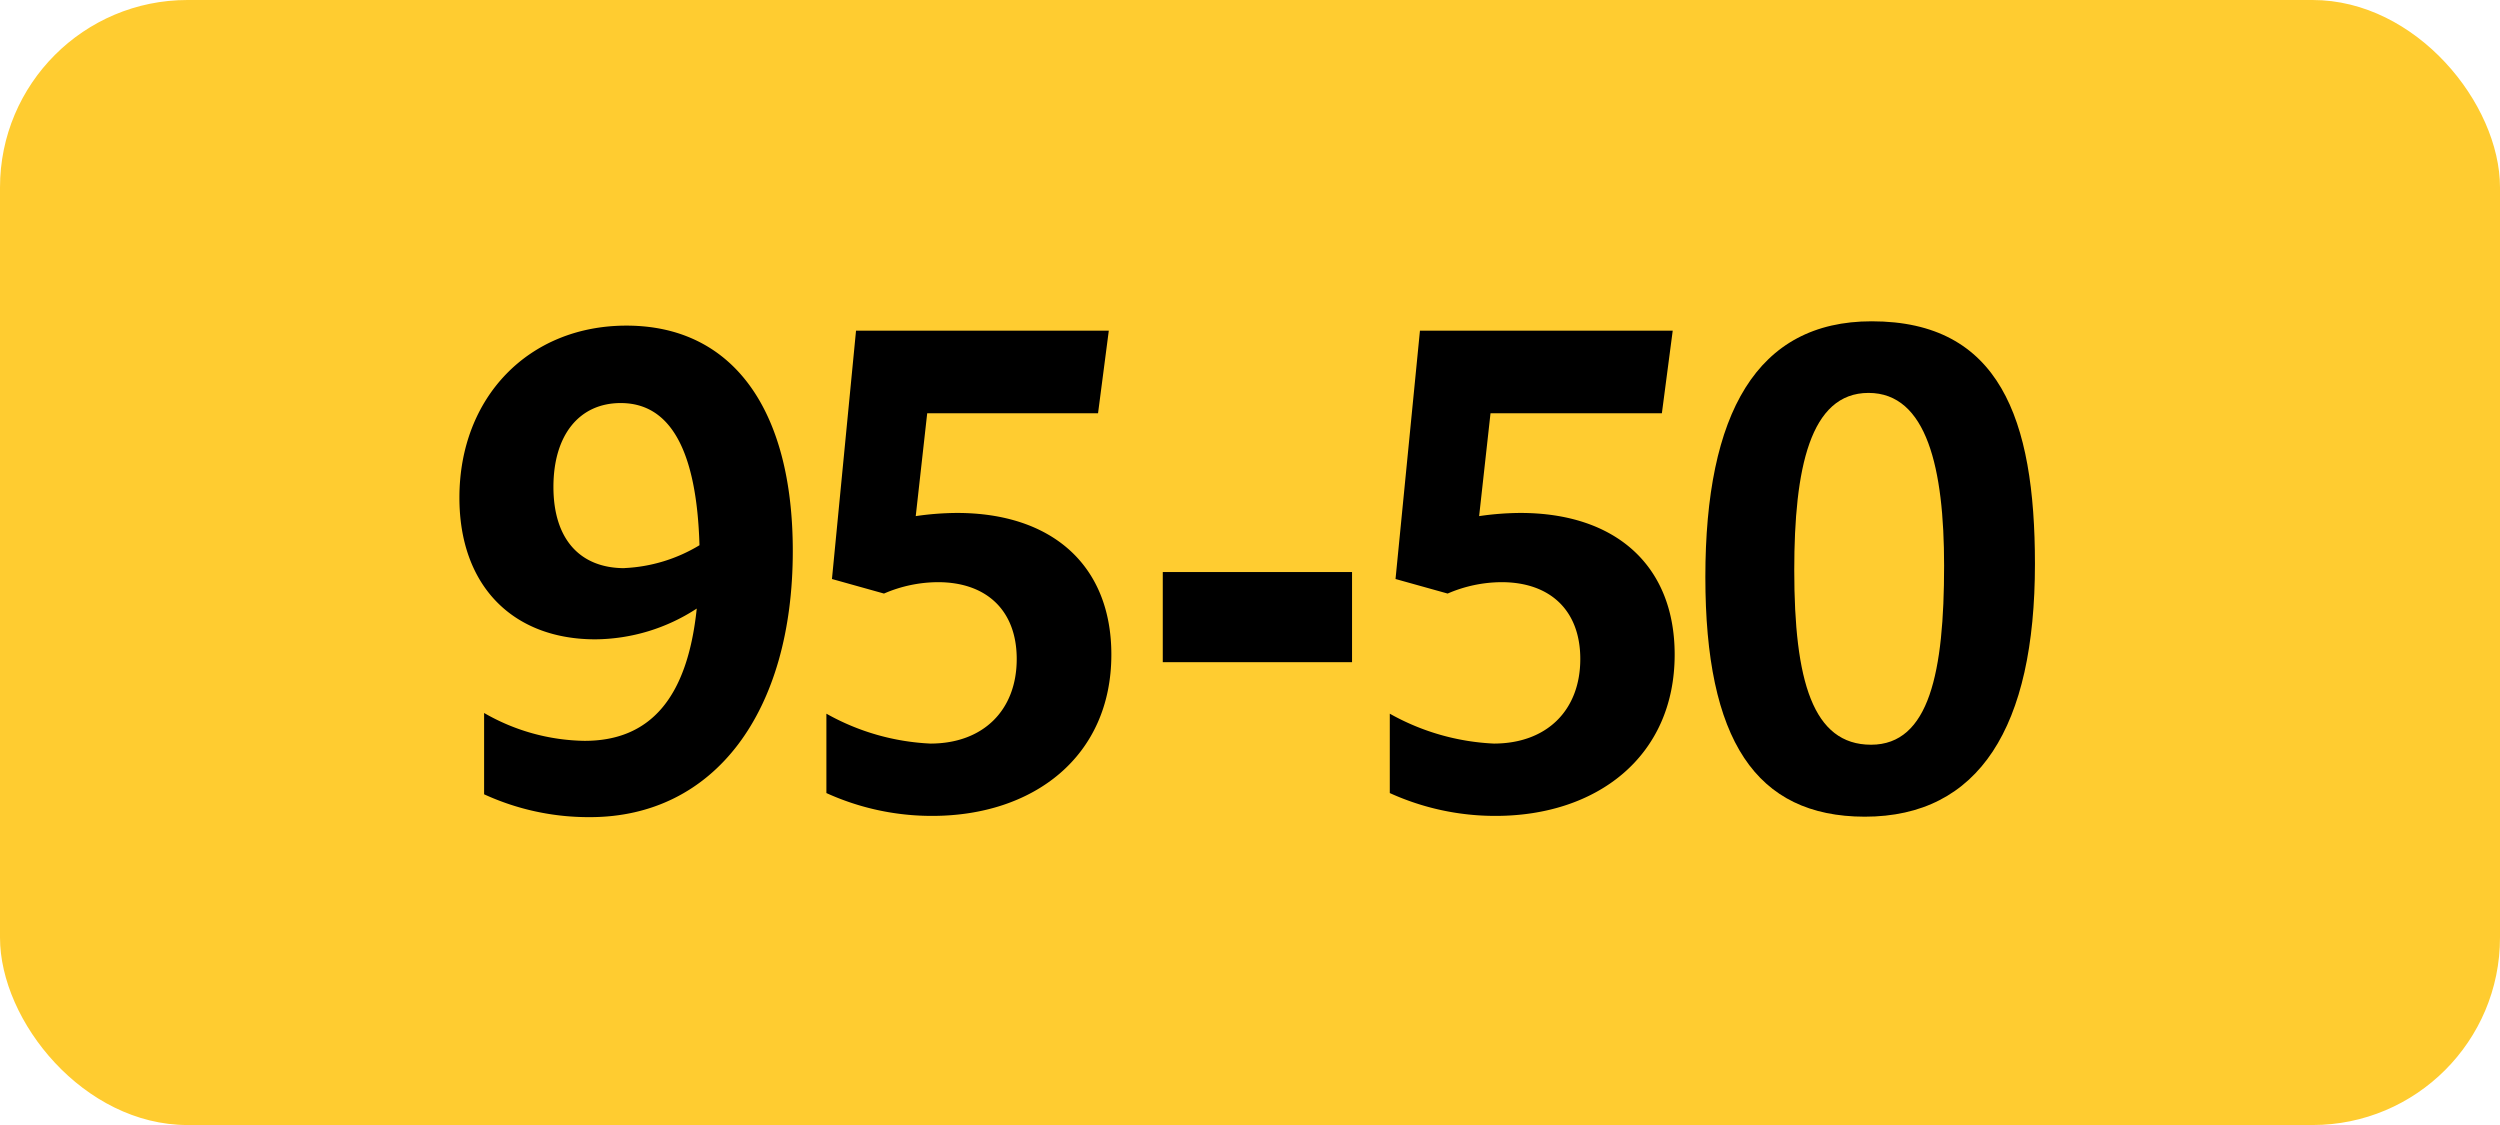 <svg xmlns="http://www.w3.org/2000/svg" viewBox="0 0 283.46 127.56"><defs><style>.cls-1{fill:#ffcc30;}</style></defs><g id="Calque_2" data-name="Calque 2"><g id="Calque_1-2" data-name="Calque 1"><g id="Calque_2-2" data-name="Calque 2"><g id="Calque_1-2-2" data-name="Calque 1-2"><rect class="cls-1" width="283.46" height="127.56" rx="21.26"/><path d="M66.28,84C73.69,84,77.94,79.19,79,69a21.28,21.28,0,0,1-11.5,3.49c-9.29,0-15.41-6-15.41-16.06,0-11.38,7.85-19.51,18.94-19.51,12,0,18.86,9.43,18.86,25.56,0,18.22-8.85,30.17-23,30.17a28.39,28.39,0,0,1-12-2.59V80.84A23.4,23.4,0,0,0,66.28,84Zm4.53-19.59a18,18,0,0,0,8.5-2.59C79,51.18,76.07,45.7,70.38,45.7c-4.68,0-7.63,3.6-7.63,9.51s3,9.21,8.06,9.21Z"/><path d="M115.28,74.72c0-5.54-3.46-8.71-8.93-8.71a15.51,15.51,0,0,0-6.12,1.29l-5.9-1.65,2.73-28.16h28.66l-1.22,9.37H105.13l-1.3,11.66a33.29,33.29,0,0,1,4.68-.36c10.73,0,17.5,5.9,17.5,16.06,0,11.59-8.86,18.29-20.31,18.29a28.88,28.88,0,0,1-12-2.59v-9a26.51,26.51,0,0,0,11.81,3.39C111.46,84.3,115.28,80.55,115.28,74.72Z"/><path d="M131.84,64.86H153.3V75.08H131.84Z"/><path d="M179.18,74.72c0-5.54-3.45-8.71-8.92-8.71a15.51,15.51,0,0,0-6.12,1.29l-5.91-1.65L161,37.49h28.66l-1.23,9.37H169l-1.29,11.66a33.29,33.29,0,0,1,4.68-.36c10.73,0,17.49,5.9,17.49,16.06,0,11.59-8.85,18.29-20.3,18.29a28.88,28.88,0,0,1-12-2.59v-9a26.51,26.51,0,0,0,11.81,3.39C175.37,84.3,179.18,80.55,179.18,74.72Z"/><path d="M193.36,65.43c0-18.57,5.83-29,18.86-29,14.48,0,18.51,11,18.51,27.51,0,18.51-6.34,28.66-19.3,28.66C199.05,92.58,193.36,83.87,193.36,65.43Zm27.07-1.29c0-11-1.94-19.59-8.57-19.59s-8.42,8.57-8.42,20.09c0,12.53,2.09,19.8,8.71,19.8S220.43,76.16,220.43,64.14Z"/></g></g></g></g></svg>